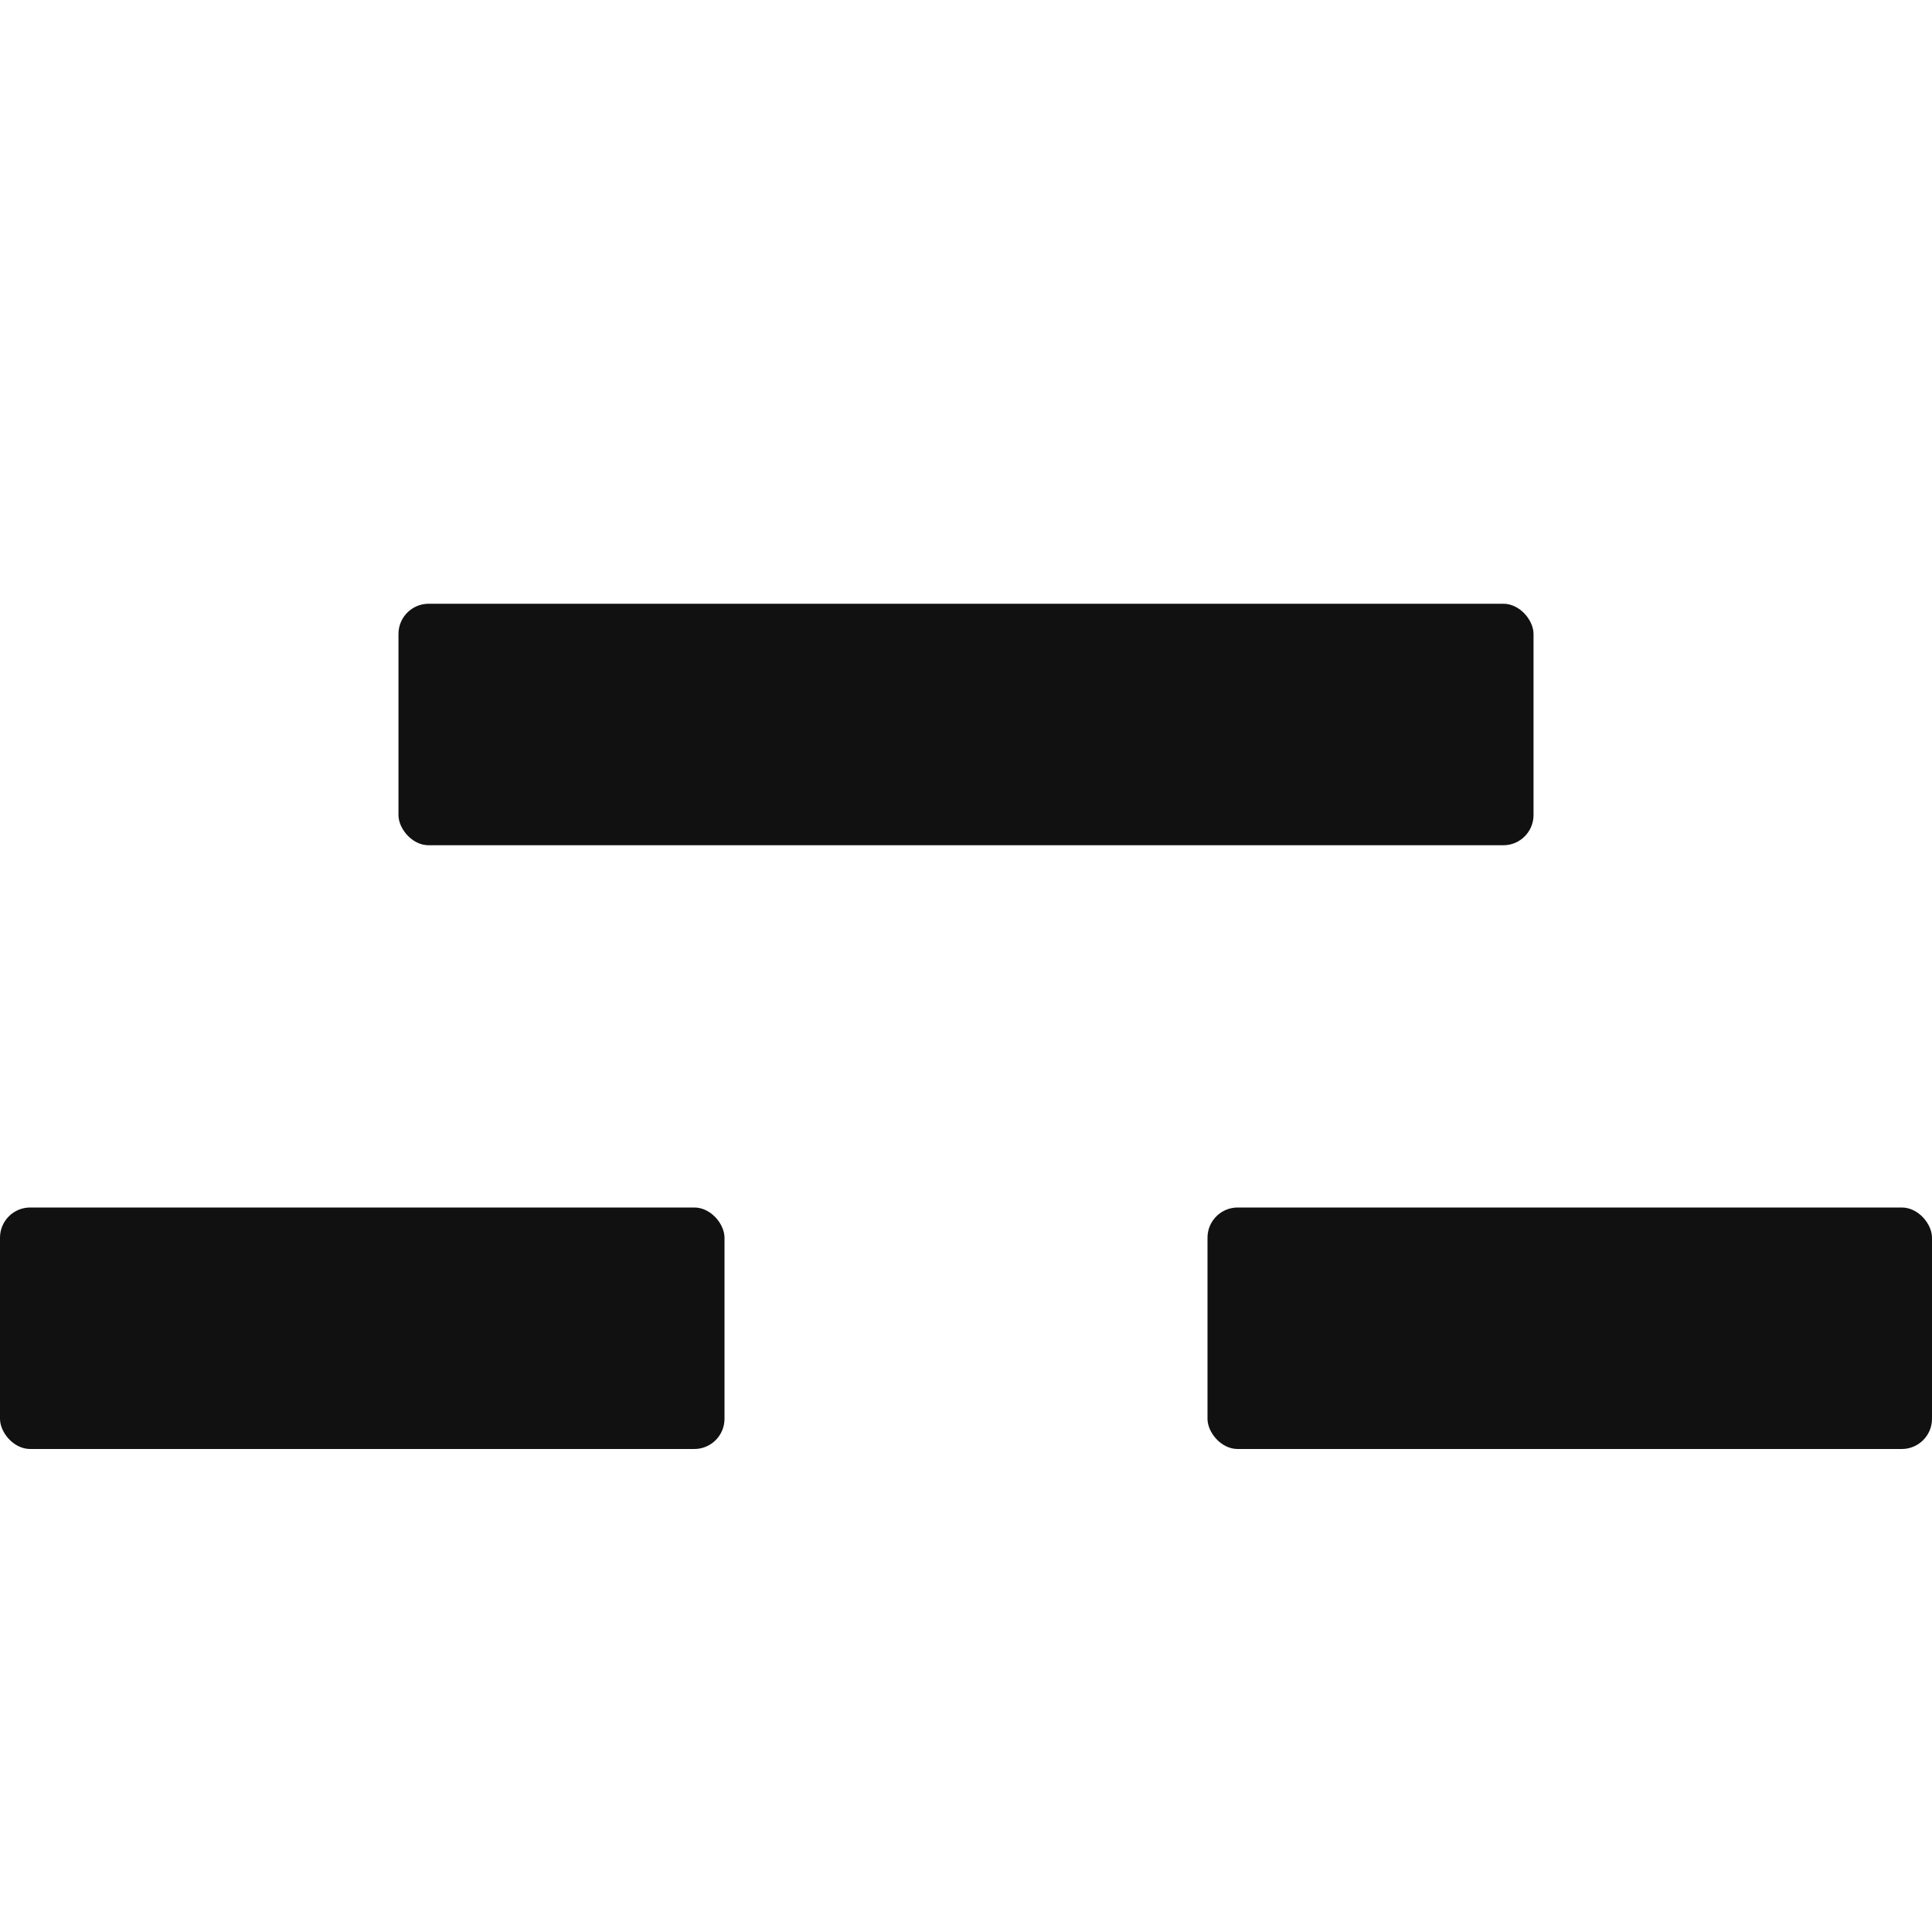 <svg
  version="1.1"
  baseProfile="full"
  viewBox="0 0 32 32" 
  xmlns="http://www.w3.org/2000/svg">
  <style>
    rect {
      fill: #111;
    }
  </style>
  <rect
       width="18.8"
       height="4"
       x="6.6"
       y="10"
       ry="0.5" />
  <rect
       width="12"
       height="4"
       x="0"
       y="20"
       ry="0.5" />
  <rect
       width="12"
       height="4"
       x="20"
       y="20"
       ry="0.5" />
  <!-- Copyright 2024 Design Cogitation, LLC, dba BYST Industries -->
</svg>
